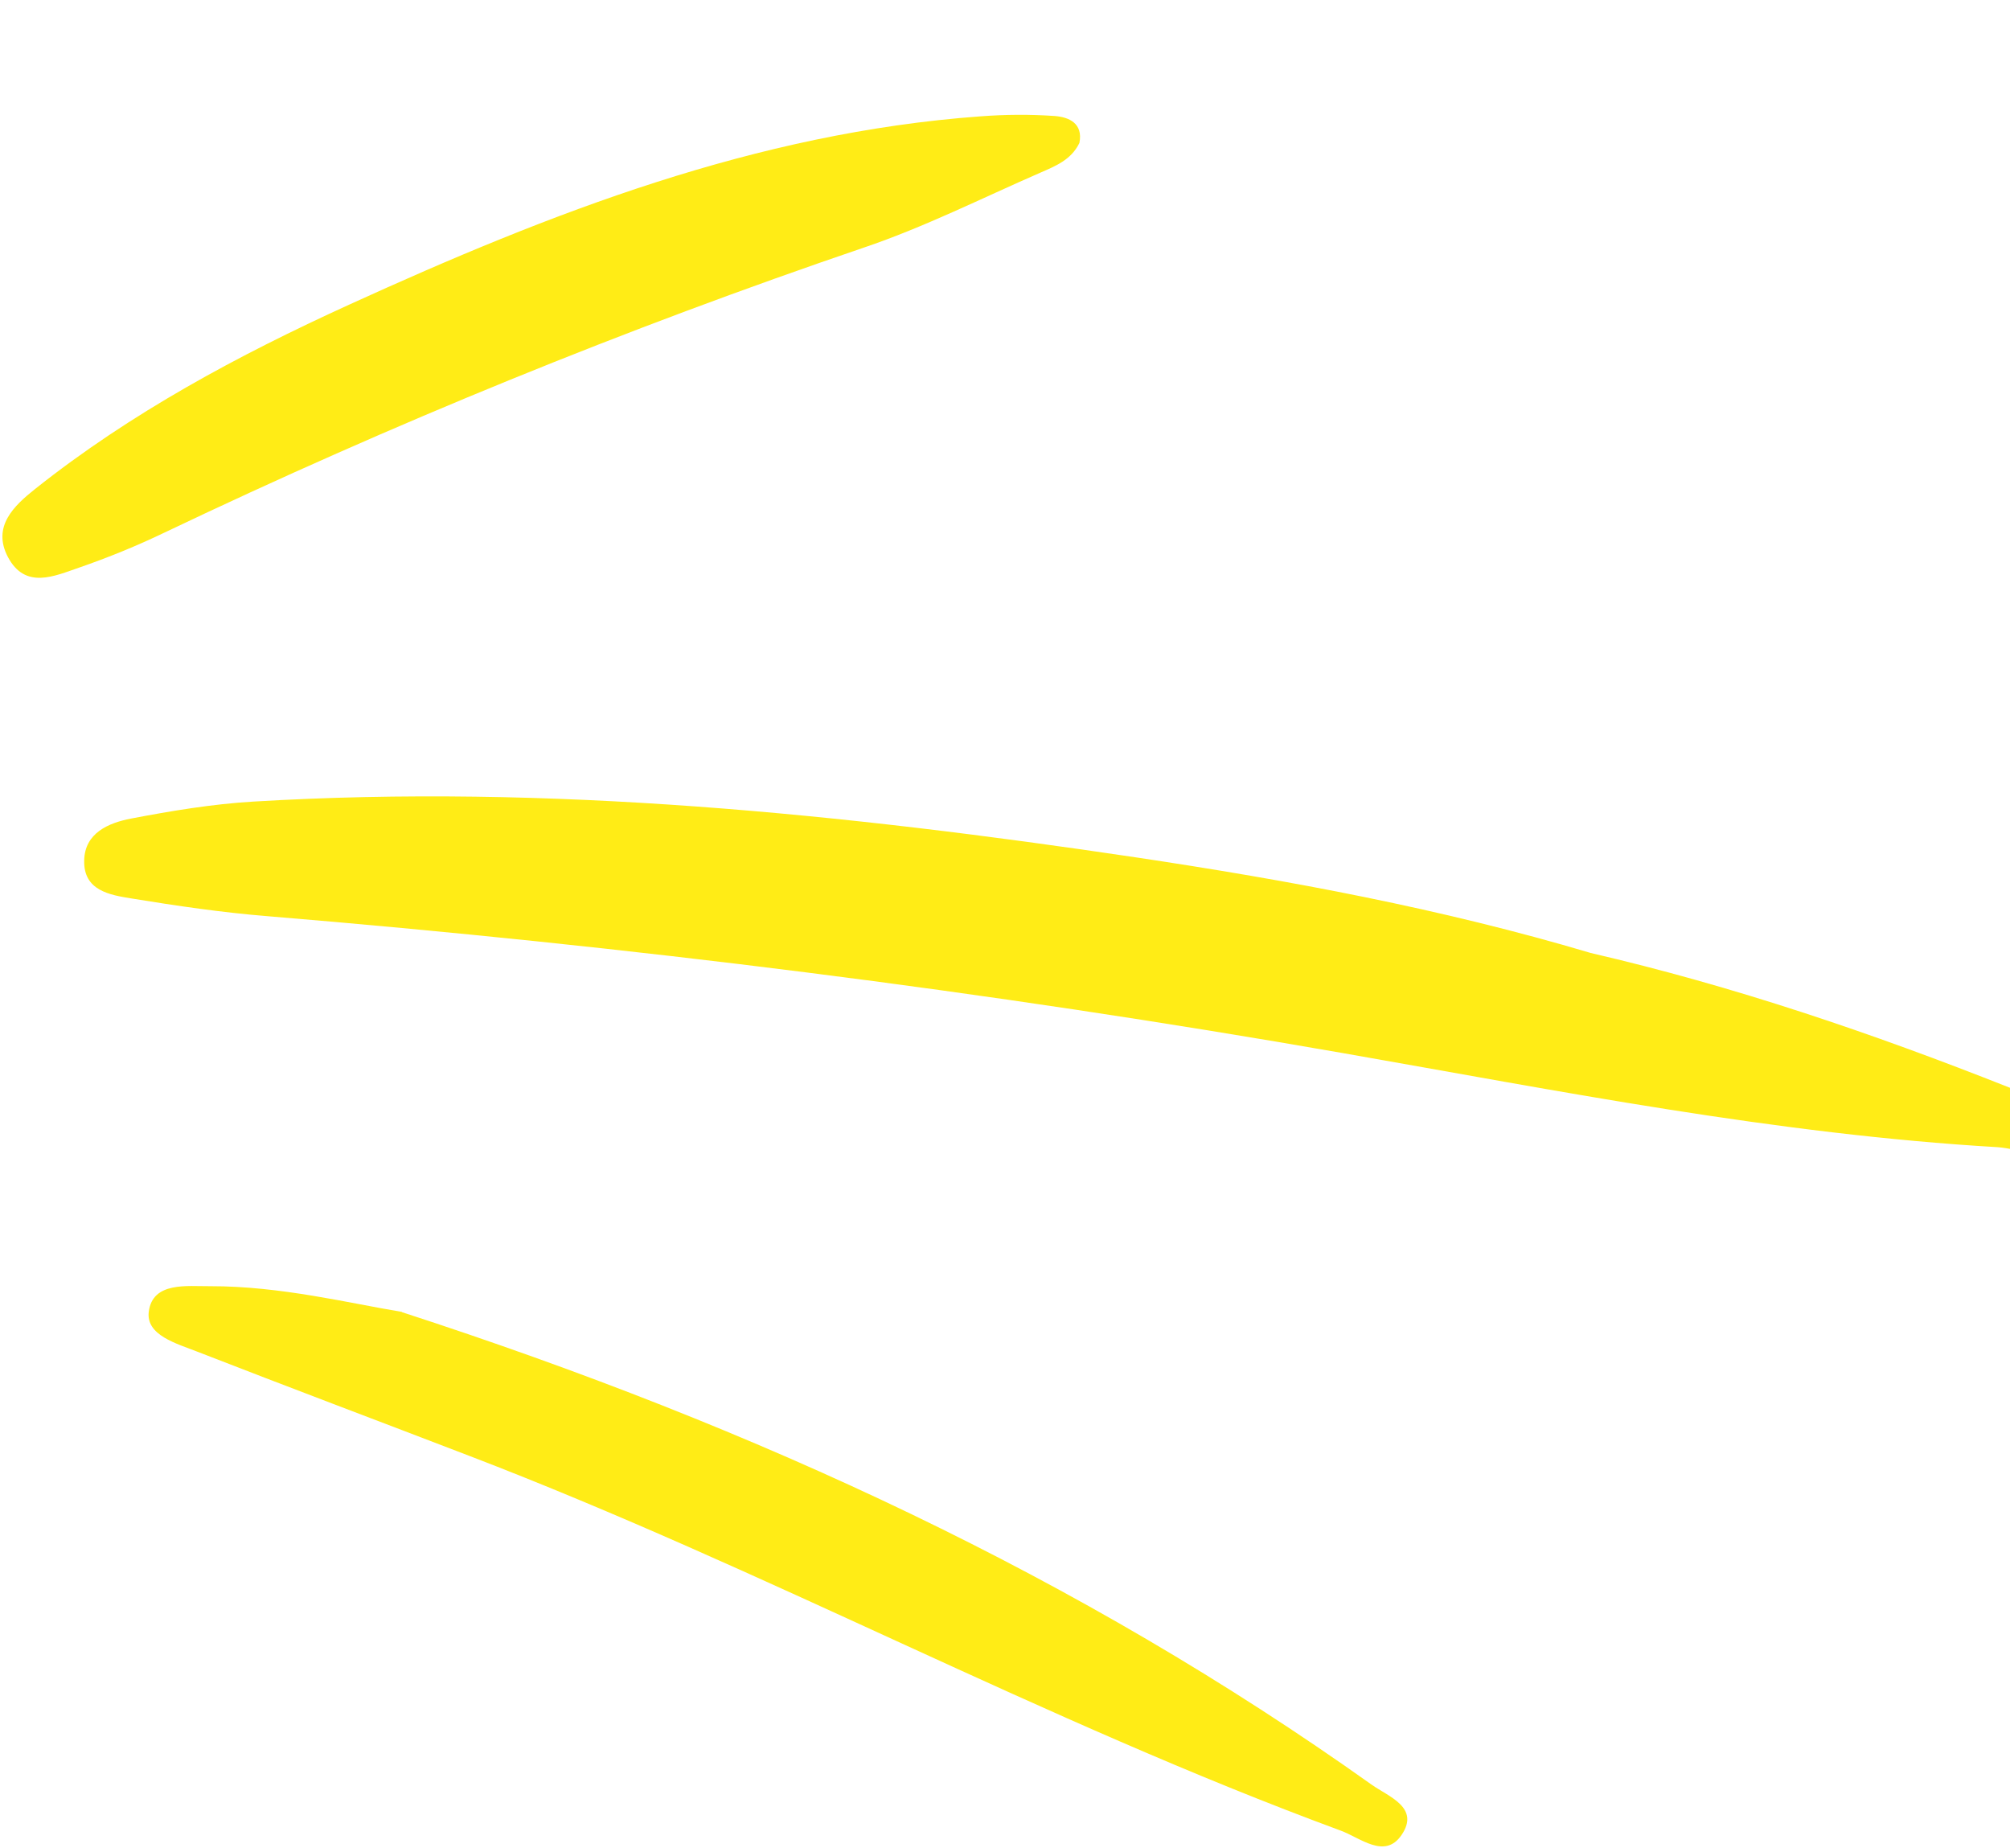 <?xml version="1.0" encoding="UTF-8"?> <svg xmlns="http://www.w3.org/2000/svg" width="62" height="57" viewBox="0 0 62 57" fill="none"><g clip-path="url(#clip0_2079_162)"><path d="M49.054 29.386C53.469 30.407 57.747 31.862 61.96 33.531C62.644 33.801 63.673 33.946 63.439 34.932C63.222 35.85 62.262 35.42 61.619 35.378C54.798 34.978 48.111 33.646 41.403 32.473C30.41 30.553 19.352 29.172 8.237 28.253C6.842 28.14 5.451 27.935 4.071 27.71C3.388 27.6 2.573 27.469 2.597 26.535C2.614 25.686 3.351 25.377 4.04 25.244C5.289 25.006 6.552 24.795 7.815 24.72C16.96 24.172 26.017 25.098 35.042 26.441C39.774 27.15 44.469 28.022 49.061 29.387L49.054 29.386Z" fill="#FFEC16"></path><path d="M12.399 40.466C23.388 44.034 33.302 48.63 42.31 55.038C42.836 55.41 43.808 55.742 43.233 56.587C42.716 57.352 41.96 56.673 41.344 56.45C32.186 53.075 23.59 48.39 14.478 44.898C11.683 43.825 8.882 42.772 6.091 41.686C5.453 41.435 4.496 41.18 4.589 40.452C4.709 39.516 5.779 39.672 6.486 39.665C8.66 39.661 10.779 40.192 12.394 40.457L12.399 40.466Z" fill="#FFEC16"></path><path d="M33.294 4.411C33.038 4.935 32.551 5.123 32.09 5.325C30.28 6.114 28.508 7.006 26.645 7.636C19.28 10.143 12.1 13.074 5.085 16.419C4.225 16.833 3.336 17.195 2.439 17.505C1.679 17.765 0.781 18.189 0.244 17.178C-0.252 16.236 0.435 15.595 1.081 15.081C4.035 12.733 7.345 10.957 10.764 9.398C16.981 6.563 23.319 4.093 30.243 3.588C31 3.53 31.765 3.524 32.529 3.577C32.977 3.61 33.412 3.806 33.296 4.404L33.294 4.411Z" fill="#FFEC16"></path></g><defs><clipPath id="clip0_2079_162"><rect width="62" height="57" fill="white"></rect></clipPath></defs></svg> 